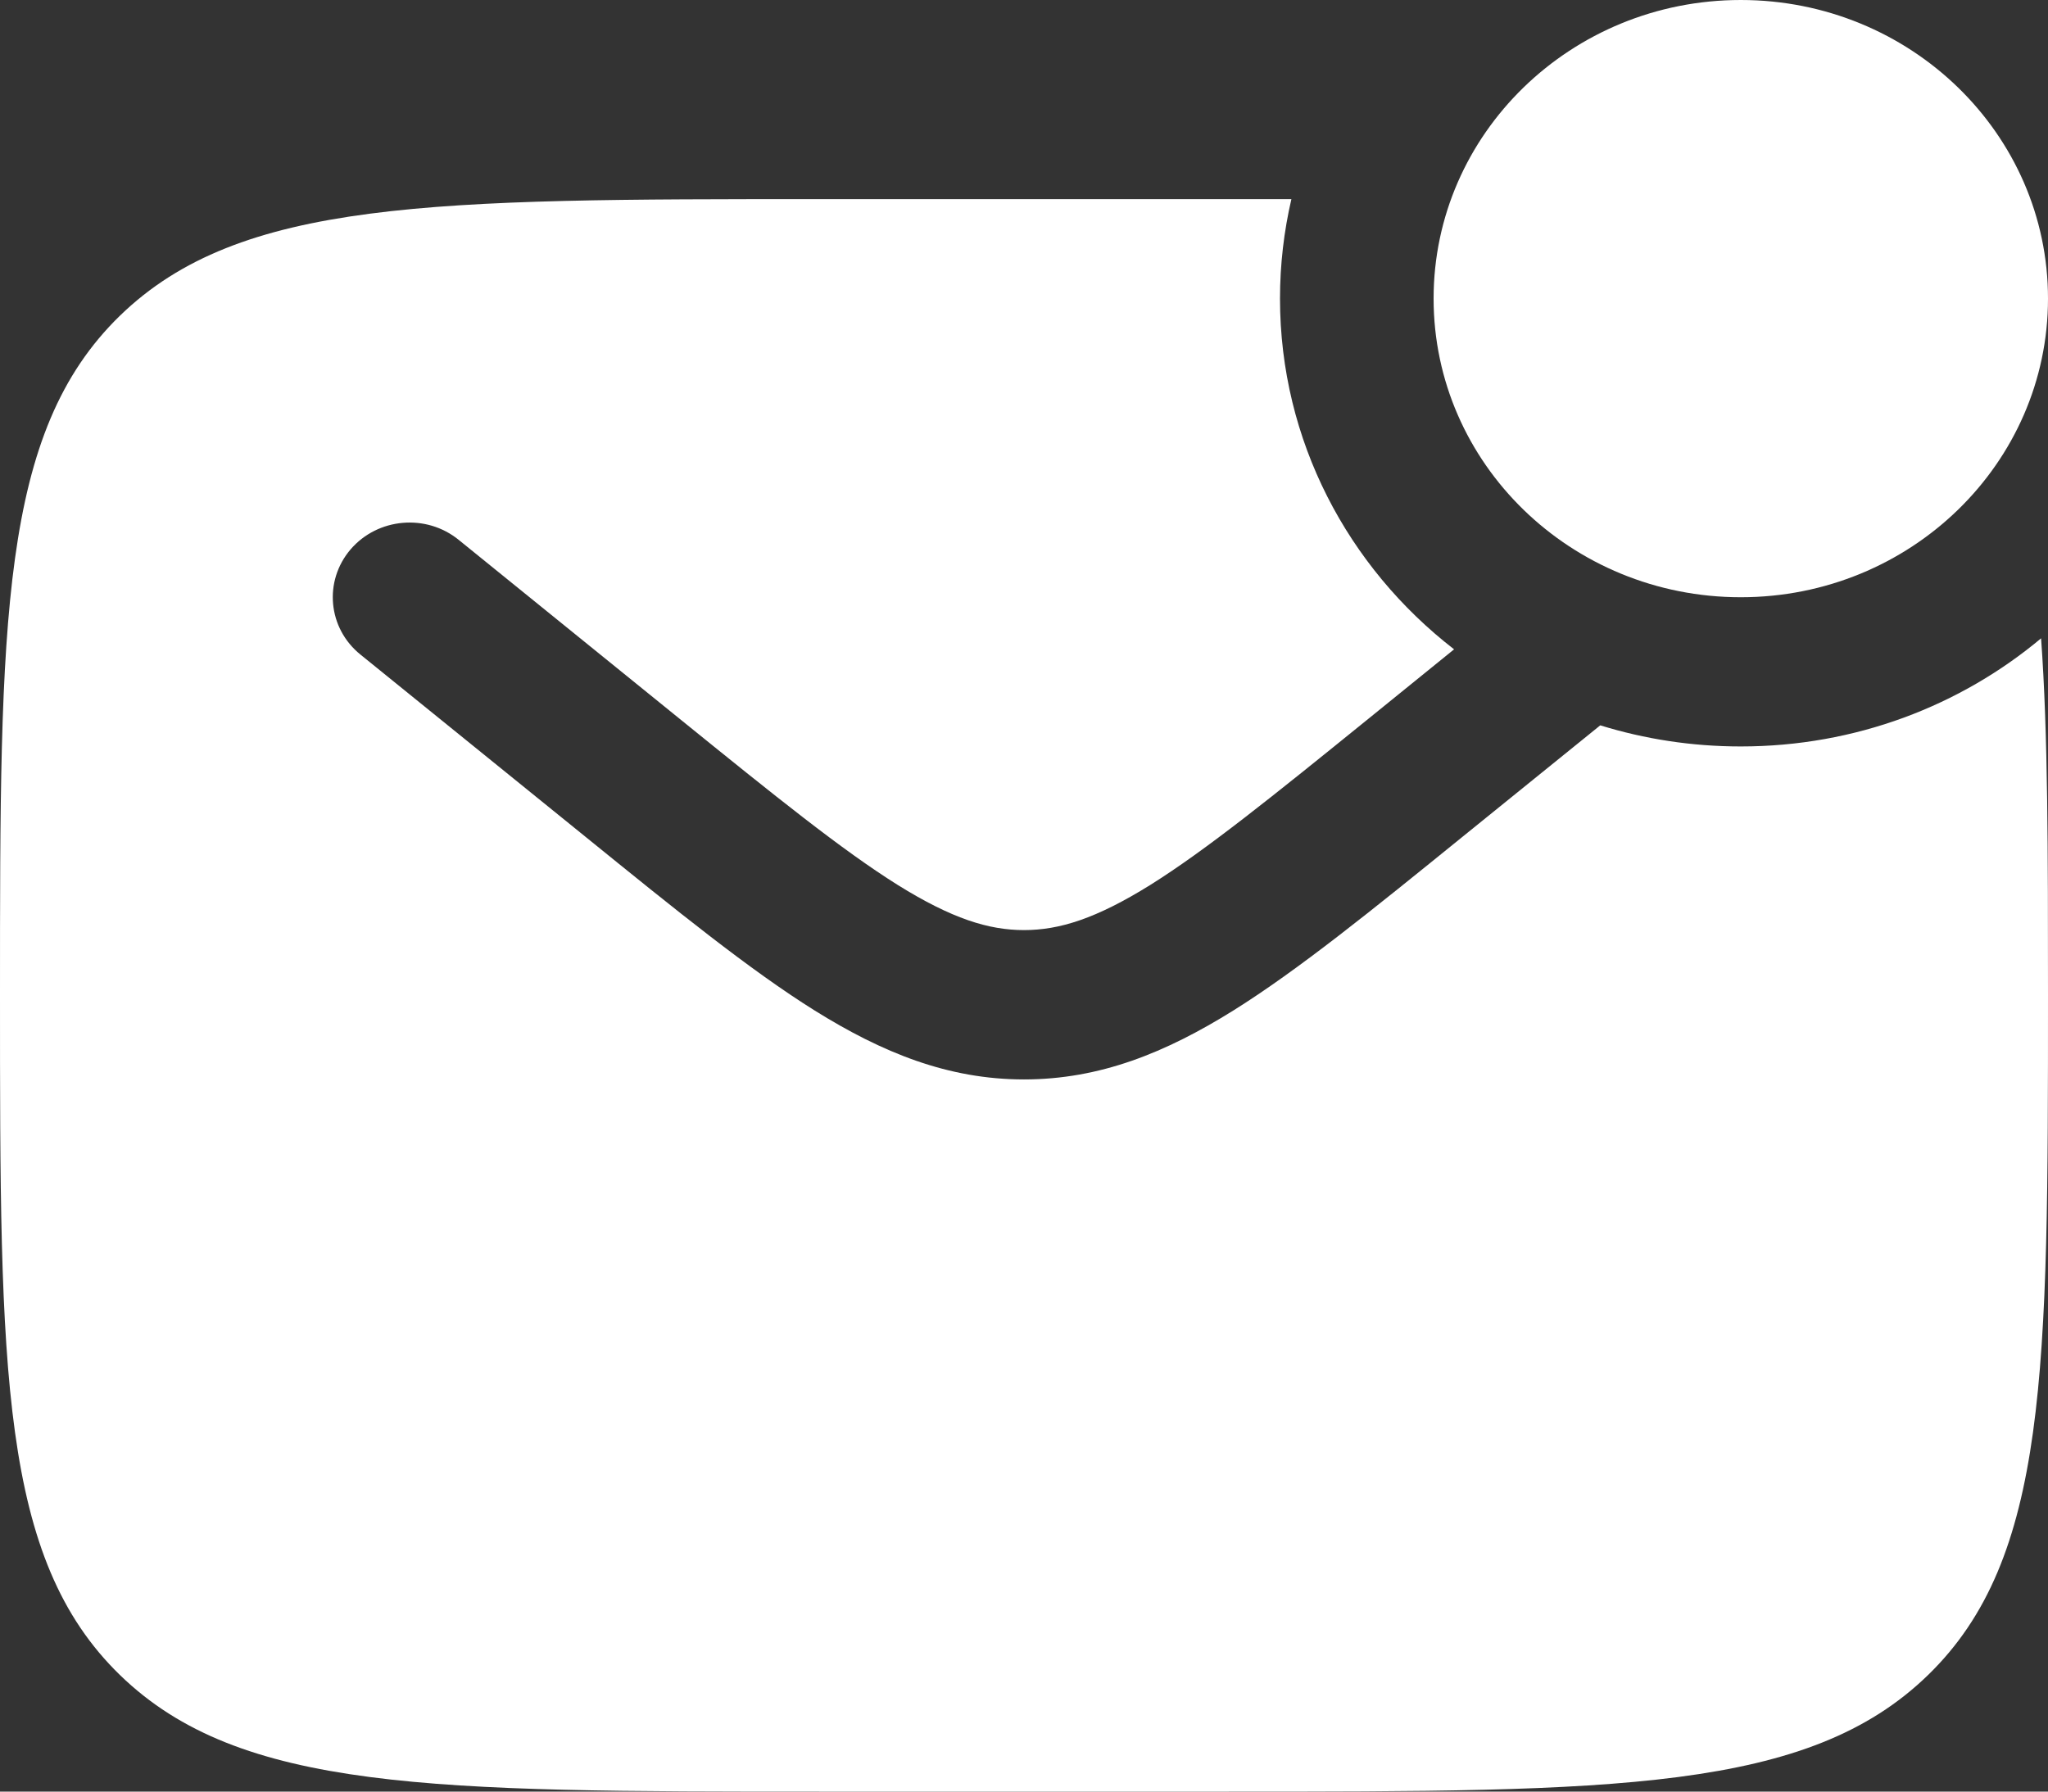 <?xml version="1.0" encoding="UTF-8"?> <svg xmlns="http://www.w3.org/2000/svg" width="16" height="14" viewBox="0 0 16 14" fill="none"><rect x="0" y="0" width="16" height="14" fill="#333333" stroke="none"/><path d="M16 2.333C16 3.622 14.925 4.667 13.6 4.667C12.274 4.667 11.2 3.622 11.2 2.333C11.2 1.045 12.274 0 13.6 0C14.925 0 16 1.045 16 2.333Z" fill="white"></path><path fill-rule="evenodd" clip-rule="evenodd" d="M9.6 1.556H6.4C3.383 1.556 1.875 1.556 0.937 2.467C0 3.378 0 4.845 0 7.778C0 10.711 0 12.178 0.937 13.089C1.875 14 3.383 14 6.4 14H9.6C12.617 14 14.126 14 15.063 13.089C16 12.178 16 10.711 16 7.778C16 6.647 16 5.735 15.946 4.988C15.316 5.515 14.496 5.833 13.6 5.833C13.217 5.833 12.848 5.775 12.502 5.668L11.427 6.538C10.718 7.113 10.143 7.579 9.636 7.896C9.107 8.226 8.593 8.435 8 8.435C7.407 8.435 6.893 8.226 6.364 7.896C5.857 7.579 5.282 7.113 4.573 6.538L2.816 5.115C2.561 4.909 2.527 4.541 2.739 4.293C2.951 4.046 3.33 4.012 3.584 4.219L5.311 5.618C6.058 6.223 6.576 6.641 7.013 6.915C7.437 7.179 7.724 7.268 8 7.268C8.276 7.268 8.563 7.179 8.987 6.915C9.424 6.641 9.942 6.223 10.689 5.618L11.36 5.074C10.531 4.433 10 3.443 10 2.333C10 2.066 10.031 1.806 10.089 1.556C9.931 1.556 9.768 1.556 9.6 1.556Z" fill="white"></path></svg> 